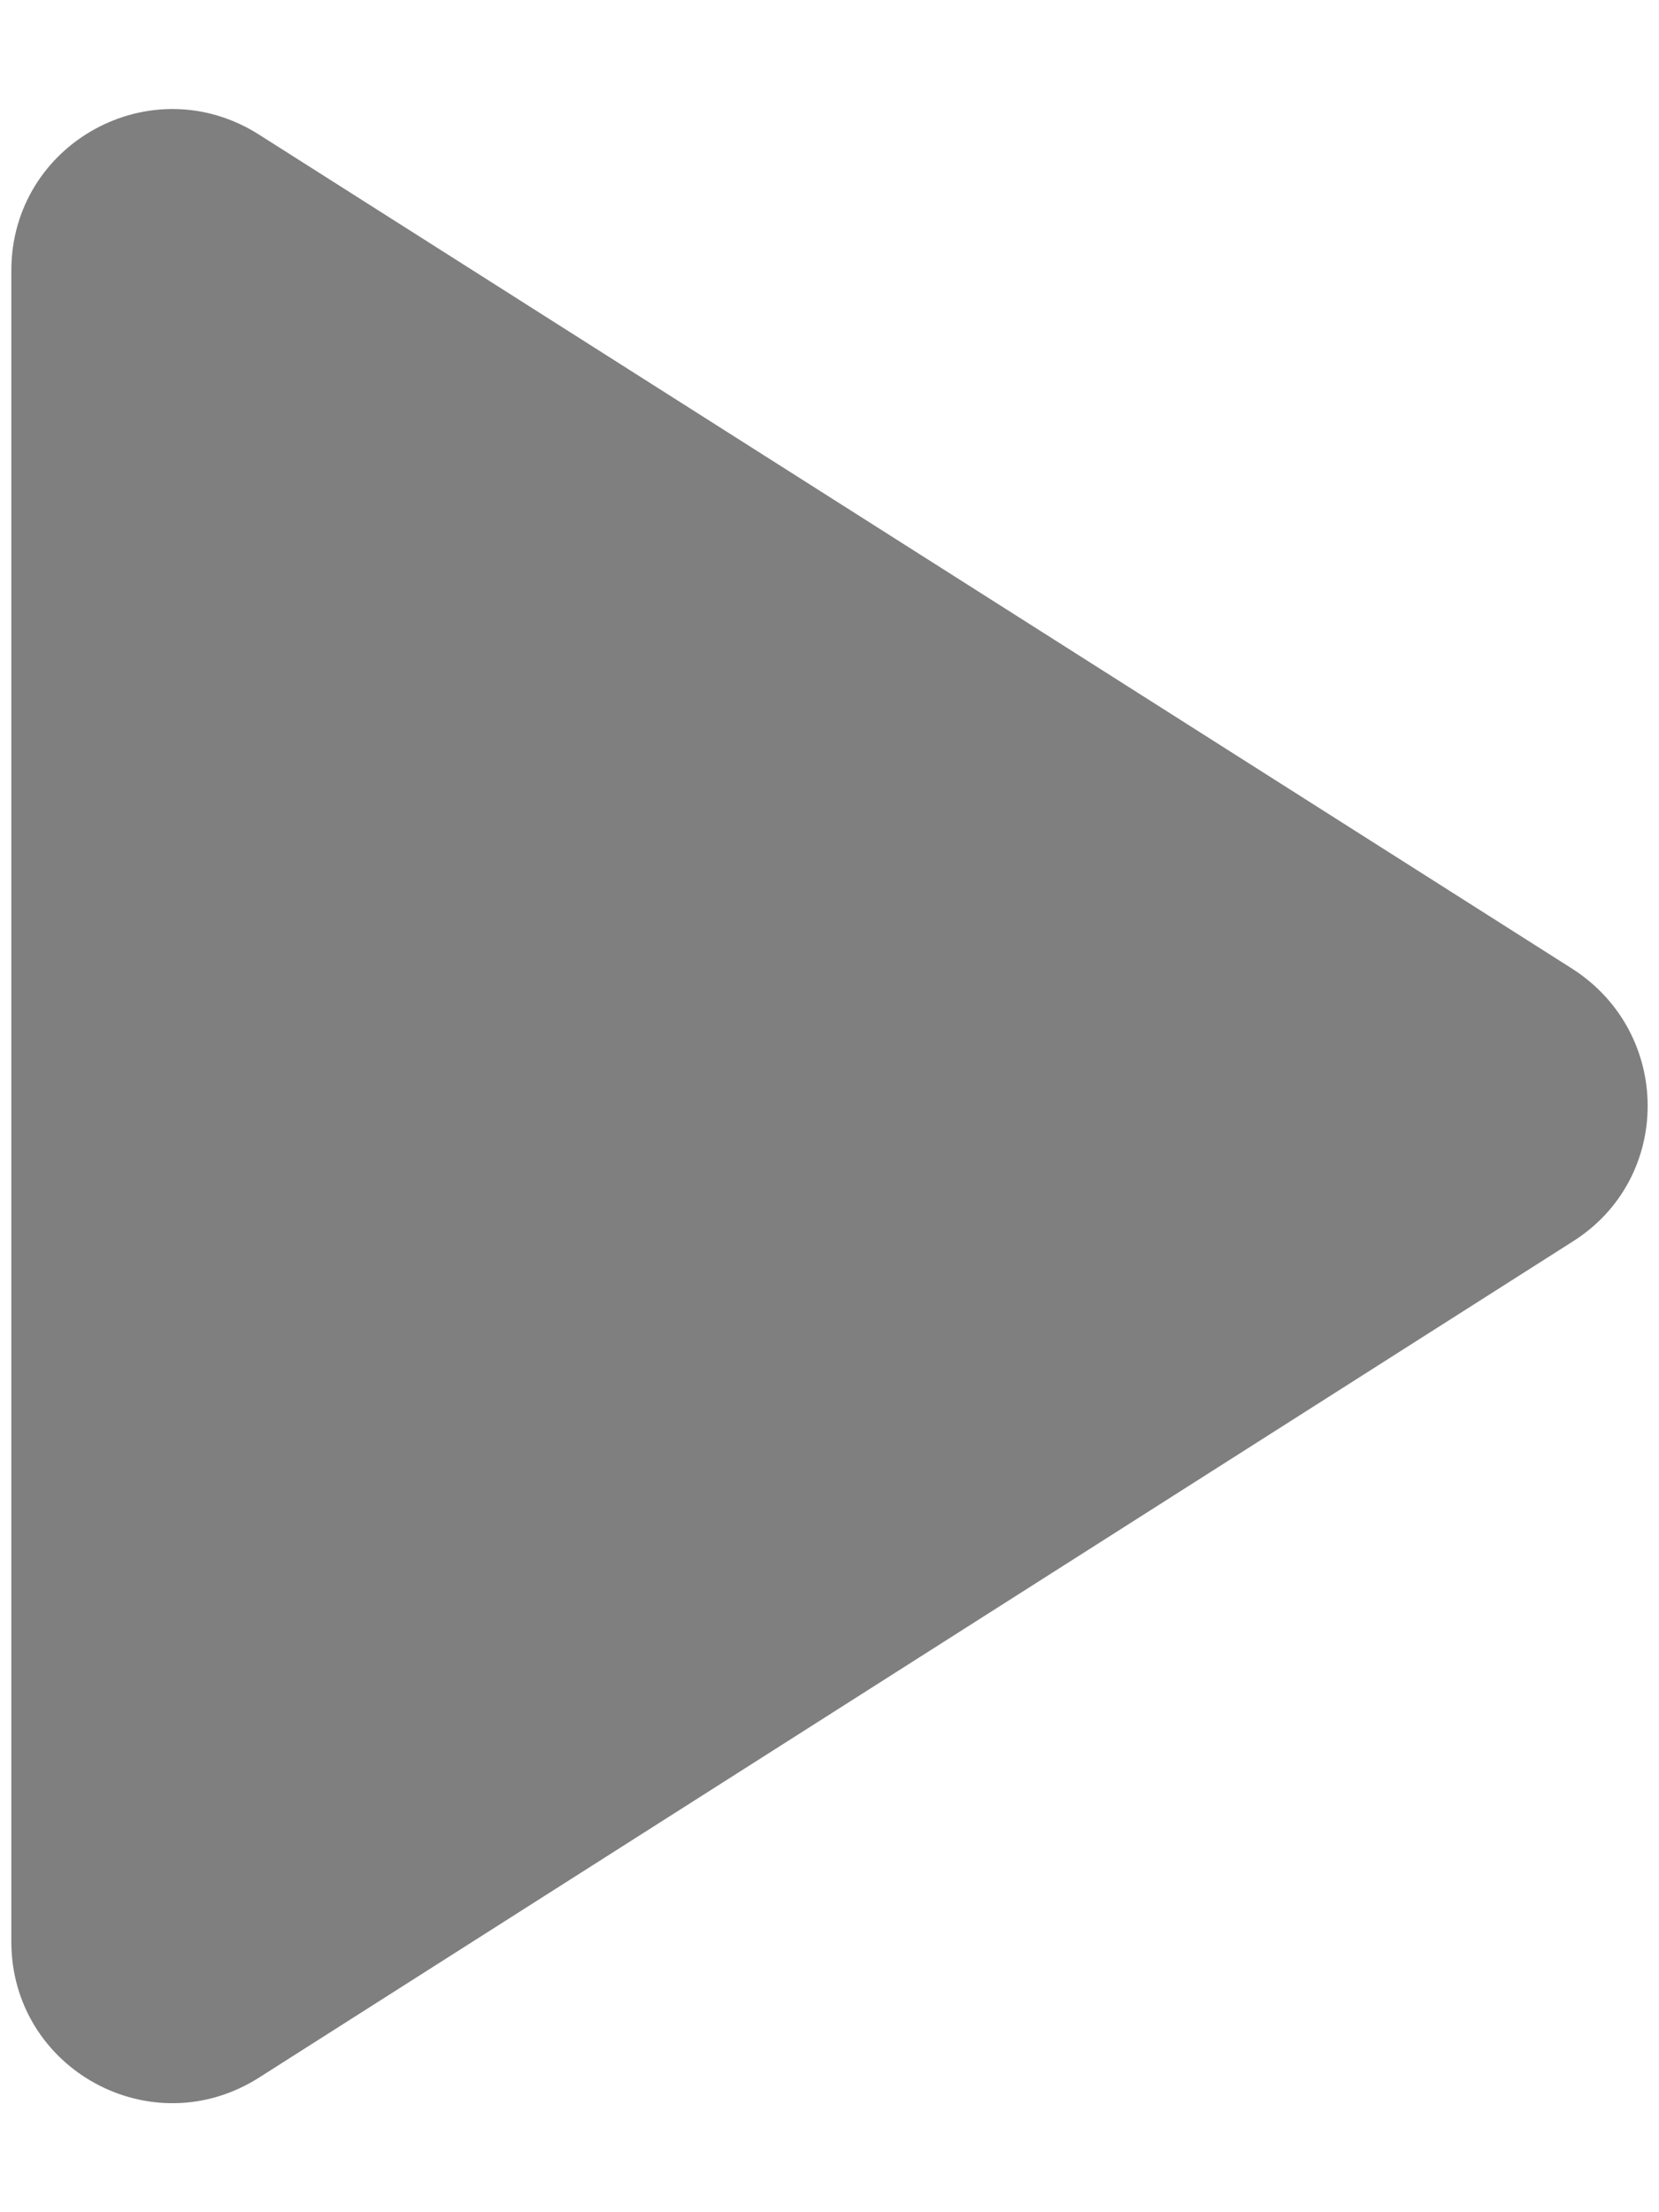 <svg width="12" height="16" viewBox="0 0 12 16" fill="none" xmlns="http://www.w3.org/2000/svg">
<path d="M0.082 1.957V14.043C0.082 14.965 1.097 15.525 1.879 15.023L11.375 8.98C12.099 8.525 12.099 7.475 11.375 7.008L1.879 0.977C1.097 0.475 0.082 1.035 0.082 1.957Z" fill="#141413" fill-opacity="0.54"/>
</svg>
